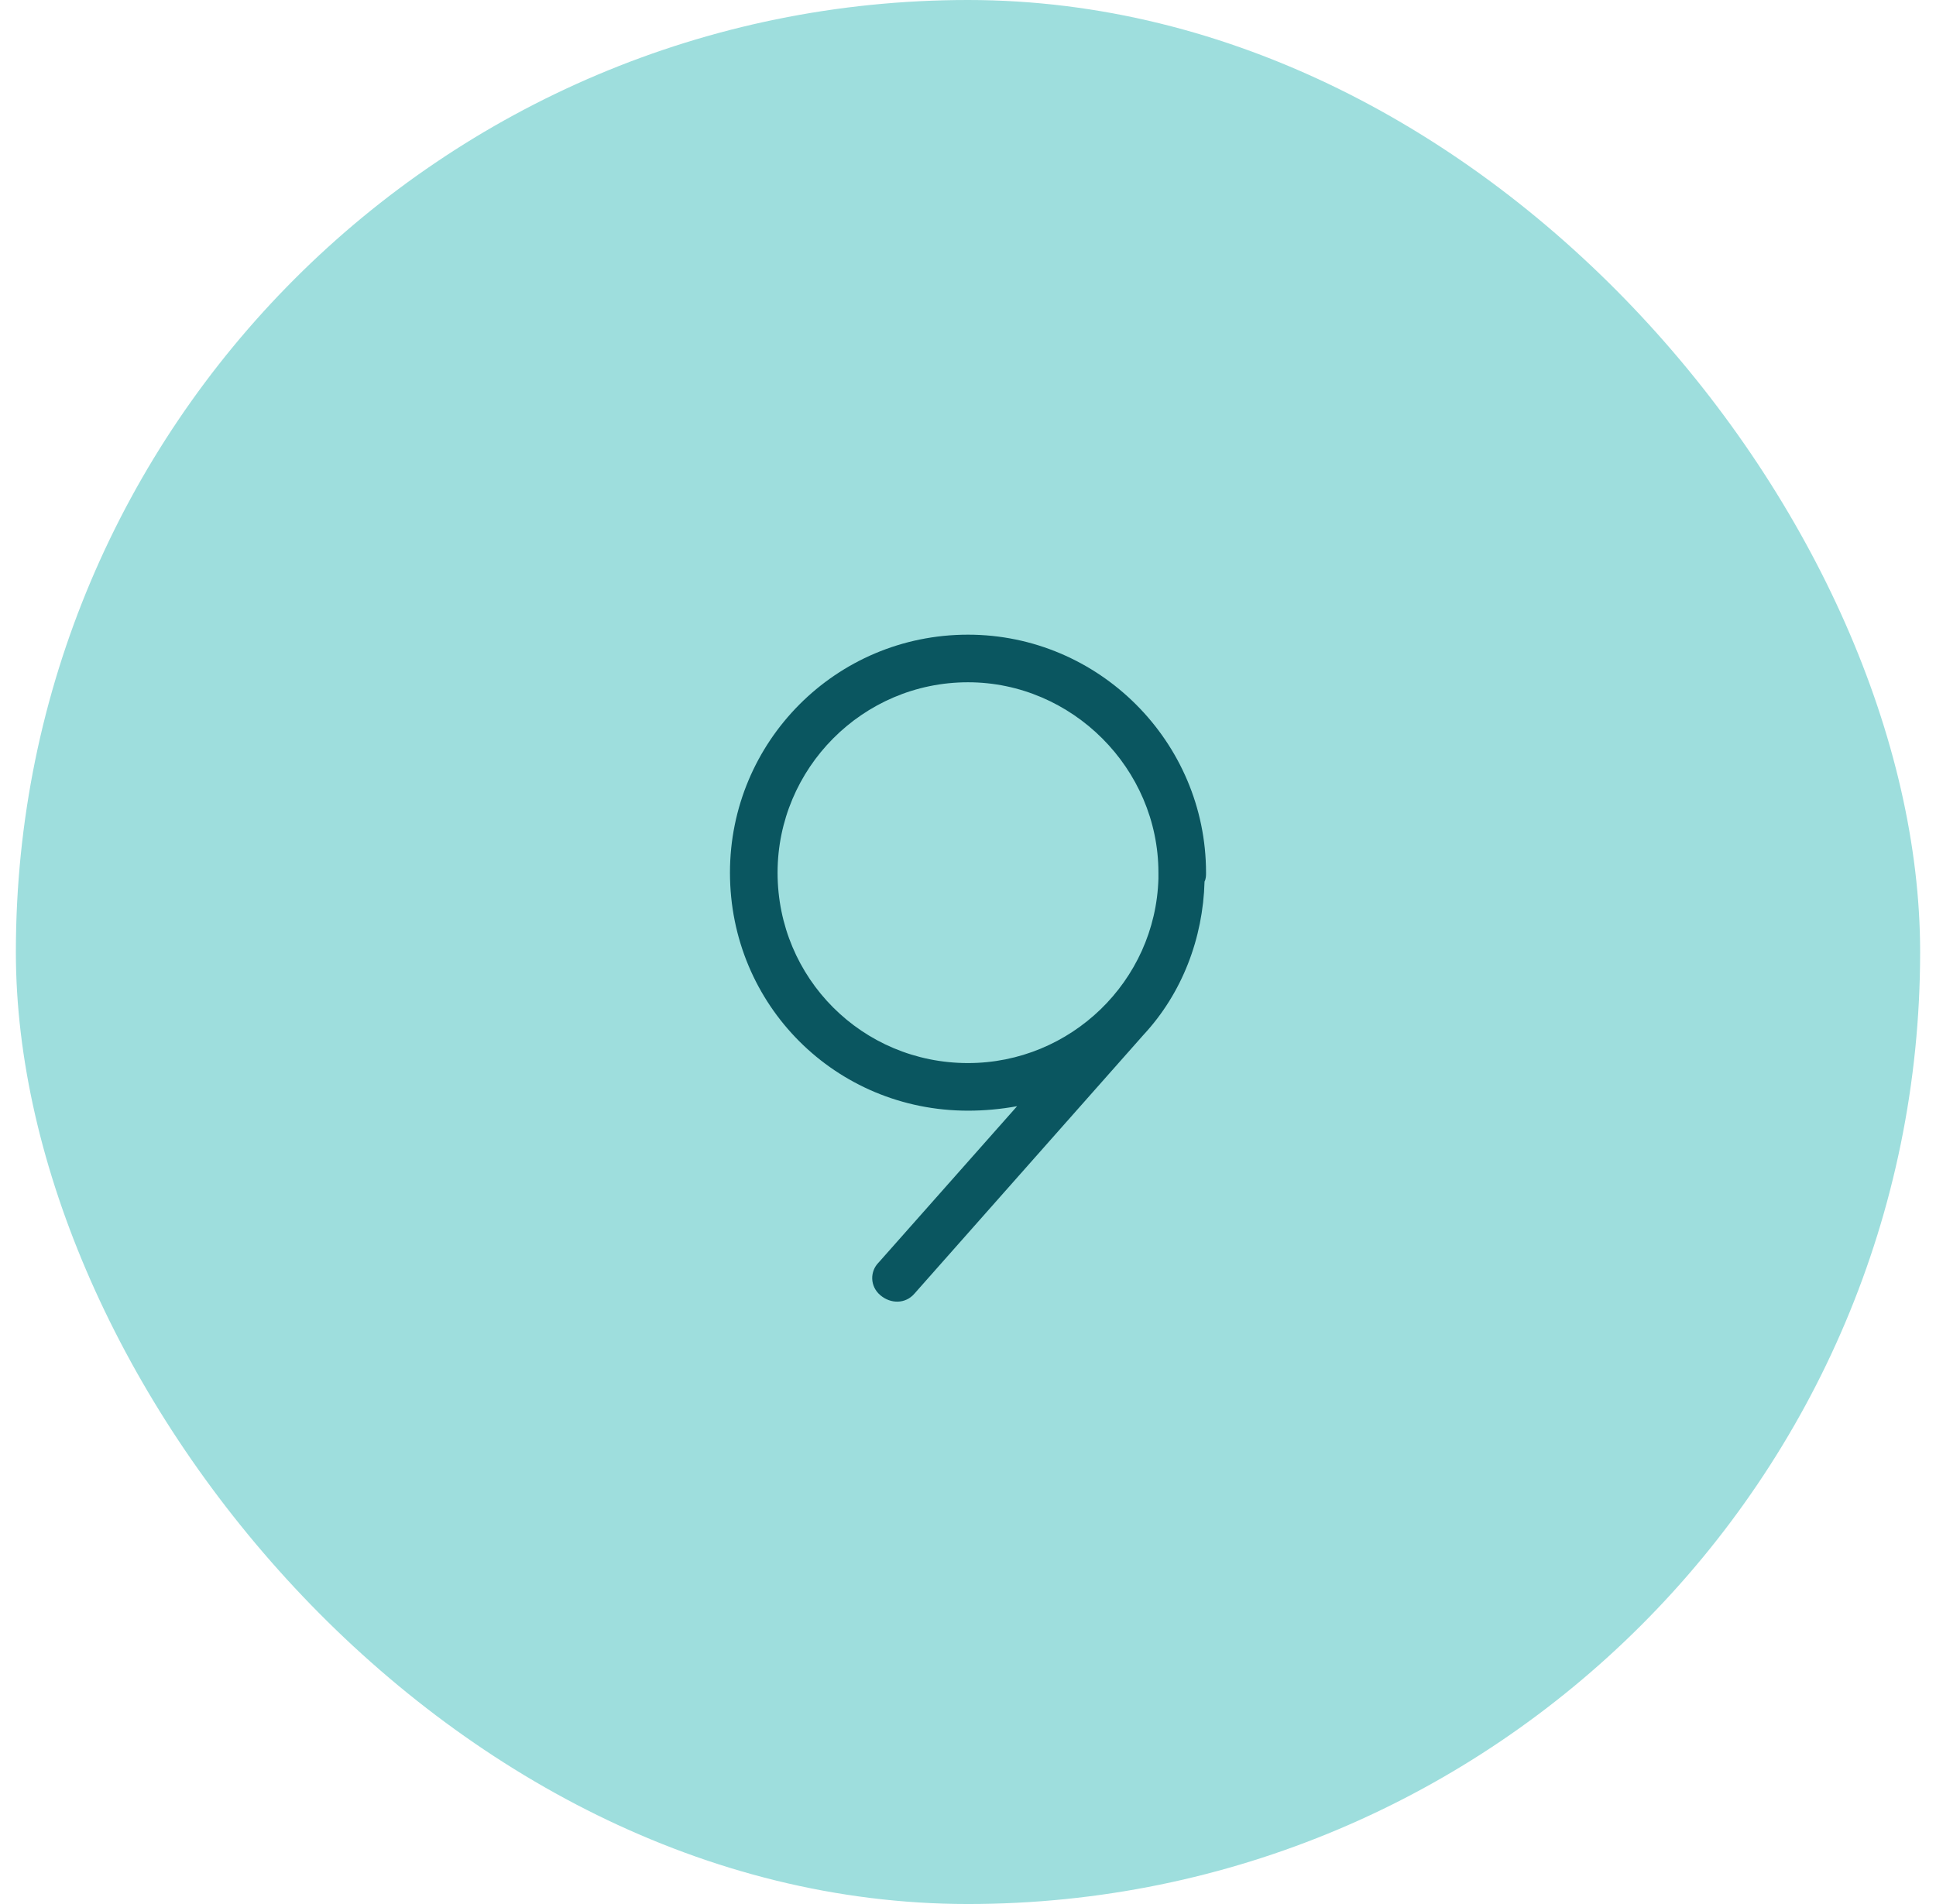<svg width="61" height="60" viewBox="0 0 61 60" fill="none" xmlns="http://www.w3.org/2000/svg">
<rect x="0.5" width="60" height="60" rx="30" fill="#9EDEDD"/>
<path d="M24.5 27.5C24.5 30.828 27.172 33.5 30.5 33.5C33.734 33.5 36.406 30.922 36.5 27.688C36.5 27.641 36.5 27.594 36.5 27.5C36.5 24.219 33.781 21.5 30.5 21.5C27.172 21.5 24.5 24.219 24.5 27.5ZM32.047 34.859C31.531 34.953 31.016 35 30.5 35C26.328 35 23 31.672 23 27.5C23 23.375 26.328 20 30.5 20C34.625 20 38 23.375 38 27.5C38 27.594 38 27.688 37.953 27.781C37.906 29.562 37.25 31.297 36.031 32.609L28.812 40.766C28.531 41.094 28.062 41.094 27.734 40.812C27.406 40.531 27.406 40.062 27.688 39.781L32.047 34.859Z" fill="#0A5660"/>
</svg>

